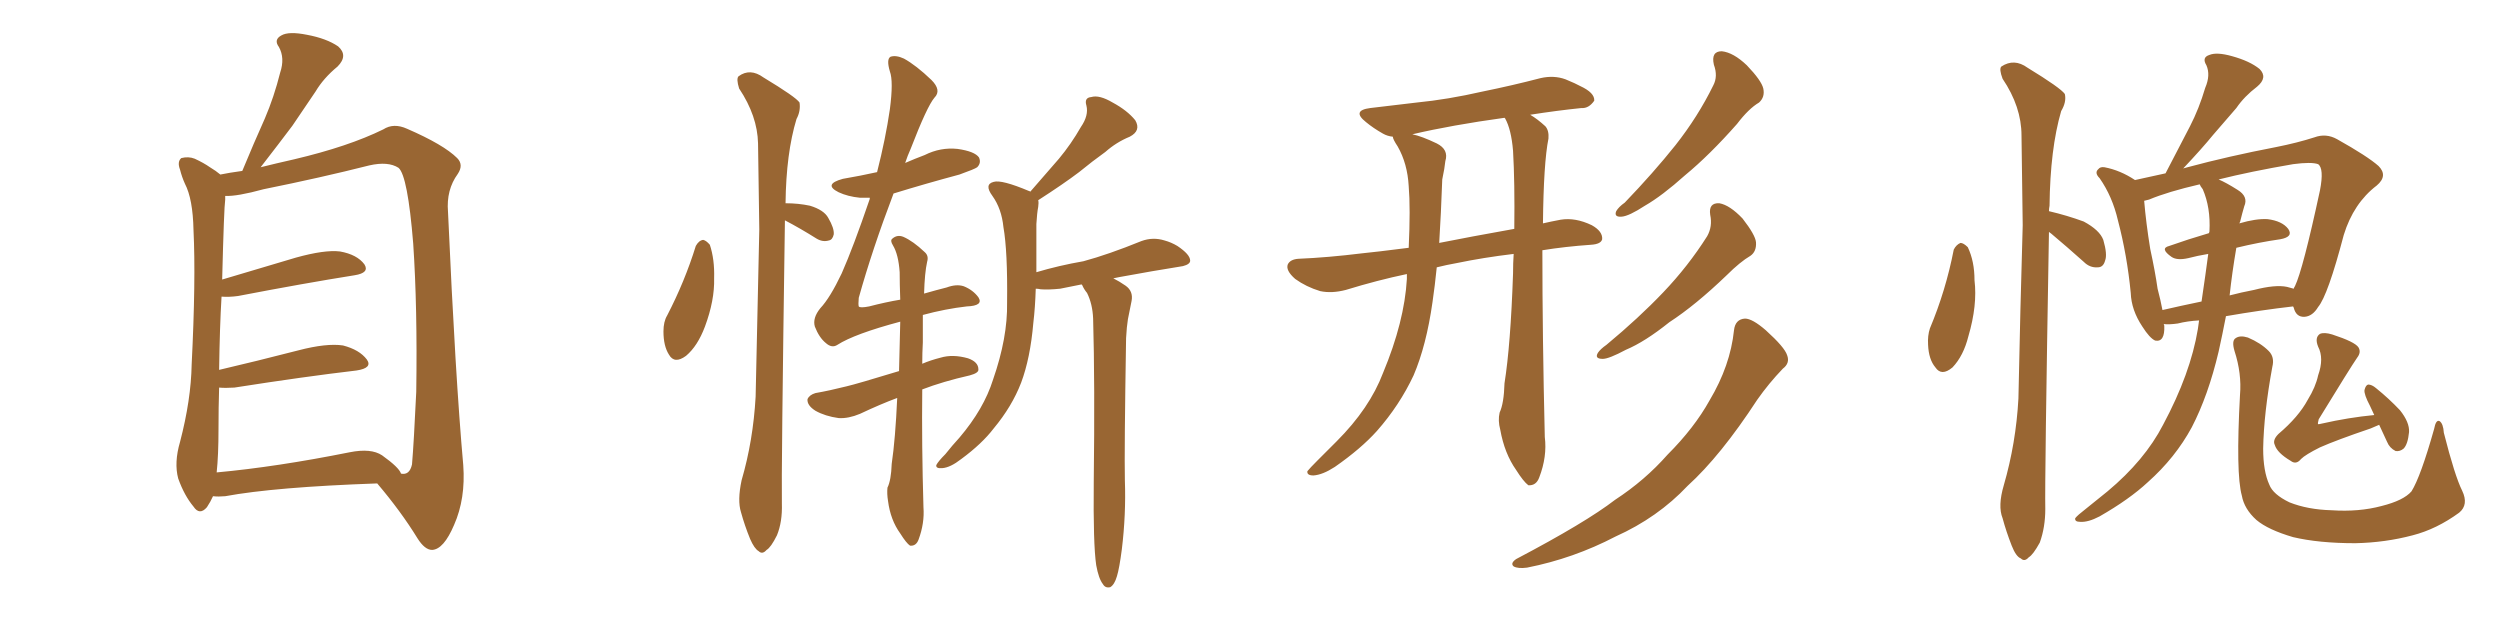 <svg xmlns="http://www.w3.org/2000/svg" xmlns:xlink="http://www.w3.org/1999/xlink" width="600" height="150"><path fill="#996633" padding="10" d="M51.12 119.09L51.12 119.09Q50.54 120.41 49.66 121.73L49.66 121.73Q47.90 123.78 46.44 121.58L46.44 121.58Q44.24 118.95 42.77 114.84L42.77 114.84Q41.75 111.04 43.21 106.05L43.21 106.05Q45.85 95.95 46.00 87.45L46.00 87.45Q47.02 67.09 46.44 55.22L46.44 55.22Q46.29 47.75 44.38 44.09L44.38 44.09Q43.65 42.48 43.21 40.72L43.21 40.72Q42.48 38.82 43.51 37.94L43.51 37.94Q45.26 37.50 46.73 38.09L46.73 38.09Q48.93 39.11 50.39 40.14L50.39 40.14Q51.86 41.02 52.88 41.89L52.88 41.89Q54.93 41.46 58.15 41.02L58.15 41.02Q60.94 34.28 63.57 28.42L63.57 28.42Q65.77 23.29 67.24 17.43L67.24 17.43Q68.41 13.92 66.94 11.28L66.94 11.28Q65.63 9.52 67.53 8.50L67.53 8.50Q69.29 7.47 73.68 8.35L73.68 8.35Q78.37 9.23 81.15 11.13L81.15 11.13Q83.64 13.33 81.01 15.97L81.01 15.97Q77.64 18.75 75.73 21.97L75.73 21.97Q72.95 26.07 70.17 30.18L70.17 30.18Q67.09 34.28 62.55 40.14L62.55 40.14Q66.06 39.26 70.61 38.23L70.61 38.23Q83.64 35.16 91.99 31.05L91.99 31.05Q94.48 29.44 97.71 30.91L97.71 30.91Q106.49 34.72 109.72 37.94L109.72 37.94Q111.33 39.55 109.86 41.75L109.86 41.75Q107.08 45.56 107.52 50.83L107.52 50.83Q109.28 90.38 111.18 111.62L111.18 111.62Q111.77 119.68 108.98 125.98L108.98 125.98Q106.49 131.84 103.71 131.98L103.71 131.98Q101.95 131.98 100.20 129.20L100.20 129.20Q96.24 122.75 90.53 116.02L90.53 116.02Q65.92 116.89 54.05 119.09L54.05 119.09Q52.44 119.24 51.12 119.09ZM91.70 109.28L91.70 109.28L91.70 109.28Q95.80 112.21 96.24 113.67L96.24 113.67Q98.29 114.11 98.88 111.47L98.88 111.47Q99.32 106.35 99.90 94.04L99.90 94.04Q100.20 73.83 99.17 58.45L99.17 58.45Q97.85 42.19 95.65 40.28L95.65 40.28Q93.16 38.67 88.62 39.70L88.62 39.70Q77.05 42.63 63.28 45.41L63.28 45.41Q56.84 47.17 54.05 47.02L54.05 47.02Q54.05 47.31 54.05 47.90L54.05 47.90Q53.76 49.80 53.32 67.09L53.32 67.09Q61.67 64.60 71.04 61.82L71.04 61.82Q77.93 59.91 81.59 60.35L81.59 60.35Q85.69 61.08 87.45 63.43L87.45 63.43Q88.77 65.48 85.11 66.06L85.11 66.06Q73.10 67.97 57.13 71.04L57.13 71.04Q54.93 71.34 53.17 71.19L53.17 71.19Q52.73 78.52 52.59 88.77L52.59 88.77Q61.38 86.72 71.63 84.08L71.63 84.08Q78.37 82.32 82.32 82.91L82.32 82.91Q86.28 83.94 88.04 86.28L88.04 86.28Q89.50 88.33 85.55 88.92L85.55 88.92Q73.10 90.38 56.25 93.02L56.25 93.02Q54.05 93.16 52.59 93.02L52.59 93.02Q52.44 97.71 52.44 102.98L52.44 102.98Q52.44 109.28 52.00 113.38L52.00 113.38Q66.36 112.06 83.94 108.54L83.94 108.54Q89.06 107.52 91.70 109.28ZM166.99 59.03L166.99 59.03Q167.72 57.71 168.75 57.57L168.75 57.57Q169.48 57.71 170.36 58.74L170.36 58.74Q171.53 62.26 171.39 66.80L171.39 66.80Q171.53 72.07 169.19 78.37L169.19 78.37Q167.43 83.06 164.65 85.40L164.65 85.40Q161.87 87.45 160.55 85.11L160.55 85.11Q159.23 83.06 159.23 79.54L159.23 79.54Q159.23 77.20 160.11 75.73L160.11 75.73Q164.36 67.53 166.99 59.03ZM188.38 52.88L188.38 52.88Q187.50 113.82 187.65 120.85L187.65 120.85Q187.79 125.24 186.47 128.47L186.47 128.47Q185.01 131.40 183.98 131.98L183.98 131.98Q182.96 133.15 182.08 132.28L182.08 132.28Q181.05 131.69 180.03 129.35L180.03 129.35Q178.71 126.12 177.83 122.90L177.83 122.90Q176.95 120.12 177.98 115.28L177.98 115.28Q180.76 105.76 181.35 95.21L181.35 95.21Q181.79 74.12 182.23 55.08L182.23 55.08Q182.08 44.09 181.93 34.42L181.93 34.42Q181.79 27.83 177.39 21.24L177.39 21.24Q176.66 18.90 177.25 18.31L177.25 18.31Q180.03 16.26 183.25 18.60L183.25 18.60Q191.02 23.29 191.89 24.61L191.89 24.61Q192.19 26.66 191.16 28.56L191.16 28.56Q188.67 36.77 188.53 48.78L188.53 48.78Q191.60 48.78 194.38 49.37L194.38 49.37Q197.75 50.39 198.78 52.29L198.78 52.29Q200.24 54.79 200.10 56.25L200.10 56.25Q199.80 57.57 198.93 57.71L198.93 57.71Q197.46 58.15 196.00 57.28L196.00 57.28Q192.04 54.79 188.38 52.88ZM263.09 135.64L263.09 135.64Q262.35 130.66 262.50 115.72L262.50 115.72Q262.79 91.85 262.35 76.46L262.35 76.46Q262.21 72.95 260.89 70.31L260.89 70.31Q260.16 69.43 259.72 68.41L259.72 68.41Q259.57 68.26 259.57 68.26L259.57 68.26Q257.23 68.70 254.44 69.29L254.44 69.29Q251.51 69.58 249.76 69.43L249.76 69.43Q249.17 69.29 248.58 69.29L248.58 69.29Q248.44 73.83 248.00 77.49L248.00 77.49Q247.27 85.99 245.07 91.85L245.07 91.85Q242.87 97.56 238.48 102.83L238.48 102.83Q235.69 106.49 230.71 110.16L230.71 110.16Q228.08 112.21 226.17 112.35L226.17 112.35Q224.56 112.50 224.71 111.62L224.71 111.62Q225.15 110.74 226.90 108.98L226.90 108.98Q228.52 106.93 230.27 105.03L230.27 105.03Q236.13 98.14 238.33 91.11L238.33 91.11Q241.85 81.01 241.70 72.66L241.70 72.66Q241.85 60.35 240.82 54.49L240.82 54.49Q240.38 50.10 238.18 47.02L238.18 47.02Q236.13 44.24 238.48 43.65L238.48 43.65Q240.38 43.07 246.97 45.85L246.97 45.85Q247.12 45.85 247.27 46.00L247.27 46.00Q250.93 41.75 254.15 38.09L254.15 38.09Q257.08 34.57 259.42 30.47L259.42 30.47Q261.33 27.69 260.74 25.34L260.74 25.34Q260.16 23.44 261.91 23.29L261.91 23.29Q263.82 22.71 267.04 24.61L267.04 24.61Q270.56 26.51 272.46 28.86L272.46 28.86Q273.93 31.35 271.14 32.81L271.14 32.81Q267.92 34.13 265.28 36.47L265.28 36.47Q262.21 38.67 258.98 41.31L258.98 41.31Q255.32 44.09 249.17 48.05L249.17 48.05Q249.32 48.63 249.17 49.66L249.17 49.66Q248.88 51.12 248.73 53.76L248.73 53.76Q248.73 59.91 248.73 65.33L248.73 65.33Q254.15 63.72 260.01 62.70L260.01 62.70Q266.02 61.08 273.93 57.86L273.93 57.86Q276.71 56.84 279.49 57.71L279.49 57.71Q281.10 58.15 282.57 59.03L282.57 59.03Q285.64 61.08 285.64 62.55L285.64 62.55Q285.64 63.43 283.89 63.87L283.89 63.87Q276.56 65.04 268.65 66.50L268.65 66.50Q267.77 66.65 267.19 66.80L267.19 66.80Q268.65 67.53 270.12 68.55L270.12 68.55Q272.02 69.87 271.58 72.22L271.58 72.22Q271.14 74.27 270.70 76.61L270.70 76.61Q270.41 78.37 270.26 81.15L270.26 81.15Q269.82 108.25 269.97 115.28L269.97 115.28Q270.26 123.49 269.24 131.84L269.24 131.84Q268.65 136.38 268.07 138.28L268.07 138.28Q267.48 140.33 266.46 140.92L266.46 140.92Q265.28 141.21 264.70 140.19L264.70 140.19Q263.67 138.87 263.09 135.64ZM221.48 75.59L221.48 75.59L221.48 75.59Q221.48 78.52 221.48 82.18L221.48 82.18Q221.34 84.67 221.34 87.30L221.34 87.30Q223.39 86.43 225.73 85.84L225.73 85.84Q228.66 84.96 232.32 85.99L232.32 85.99Q234.81 86.87 234.81 88.62L234.81 88.62Q234.96 89.50 232.76 90.09L232.76 90.09Q226.32 91.55 221.34 93.46L221.34 93.46Q221.19 106.64 221.63 121.73L221.63 121.73Q221.92 125.54 220.46 129.49L220.46 129.49Q219.87 131.10 218.41 130.96L218.41 130.96Q217.53 130.37 216.06 128.03L216.06 128.03Q213.72 124.80 213.13 120.26L213.13 120.26Q212.84 118.51 212.99 117.04L212.99 117.04Q213.87 115.28 214.01 111.33L214.01 111.33Q214.89 105.32 215.33 95.51L215.33 95.51Q211.38 96.97 206.40 99.32L206.40 99.32Q203.61 100.49 201.27 100.34L201.27 100.34Q198.05 99.90 195.70 98.58L195.70 98.58Q193.65 97.27 193.80 95.80L193.80 95.80Q194.24 94.78 195.70 94.34L195.70 94.34Q199.07 93.75 203.17 92.72L203.17 92.72Q205.66 92.14 215.77 89.06L215.77 89.06Q215.92 82.47 216.06 77.20L216.06 77.20Q205.08 80.13 200.98 82.76L200.98 82.76Q199.66 83.64 198.19 82.32L198.19 82.32Q196.58 81.01 195.56 78.37L195.56 78.37Q194.97 76.32 196.88 73.97L196.88 73.97Q199.22 71.48 202.00 65.63L202.00 65.63Q204.79 59.33 208.74 47.75L208.74 47.75Q208.74 47.46 208.74 47.46L208.74 47.46Q207.42 47.46 206.40 47.46L206.40 47.46Q203.47 47.17 201.27 46.14L201.27 46.14Q197.46 44.24 202.29 42.92L202.29 42.92Q206.54 42.19 210.50 41.31L210.50 41.31Q212.55 33.25 213.57 26.22L213.57 26.22Q214.45 19.48 213.57 17.14L213.57 17.14Q212.70 14.21 213.72 13.62L213.72 13.62Q215.04 13.18 216.94 14.06L216.94 14.06Q219.87 15.67 223.54 19.19L223.54 19.19Q226.03 21.68 224.27 23.44L224.27 23.44Q222.51 25.49 218.55 35.74L218.55 35.74Q217.82 37.35 217.24 39.11L217.24 39.11Q219.58 38.09 221.92 37.21L221.92 37.21Q225.73 35.30 229.83 35.74L229.83 35.74Q233.94 36.33 234.96 37.79L234.96 37.79Q235.55 39.11 234.52 40.14L234.52 40.14Q233.94 40.58 230.27 41.89L230.27 41.89Q222.07 44.09 214.45 46.44L214.45 46.44Q209.33 59.91 206.10 71.48L206.10 71.48Q205.96 73.10 206.10 73.54L206.10 73.54Q206.40 73.97 208.59 73.54L208.59 73.54Q212.55 72.51 216.06 71.92L216.06 71.92Q215.92 68.12 215.92 65.33L215.92 65.33Q215.63 61.08 214.31 58.89L214.31 58.89Q213.57 57.71 214.16 57.28L214.16 57.28Q215.33 56.25 216.80 56.84L216.80 56.84Q219.14 57.86 221.92 60.50L221.92 60.50Q222.95 61.38 222.51 62.84L222.51 62.84Q221.92 65.48 221.78 70.46L221.78 70.46Q224.85 69.58 227.20 68.99L227.20 68.99Q229.54 68.12 231.30 68.70L231.30 68.70Q233.50 69.58 234.81 71.34L234.81 71.34Q236.13 73.39 232.03 73.54L232.03 73.54Q226.90 74.12 221.48 75.59ZM363.28 60.94L363.28 60.94Q355.96 61.82 349.66 63.13L349.66 63.13Q347.17 63.57 344.82 64.16L344.82 64.16Q344.38 68.55 343.80 72.51L343.80 72.51Q342.33 82.91 339.26 90.09L339.26 90.09Q335.89 97.27 330.47 103.42L330.47 103.42Q326.66 107.67 320.36 112.06L320.36 112.06Q317.43 113.96 315.23 114.11L315.23 114.11Q313.62 114.11 313.77 113.09L313.77 113.09Q314.36 112.35 316.26 110.45L316.26 110.45Q318.46 108.25 320.80 105.91L320.80 105.91Q328.71 98.00 331.93 89.50L331.93 89.50Q337.06 77.20 337.65 66.94L337.65 66.94Q337.65 66.21 337.65 65.77L337.65 65.77Q330.62 67.24 323.00 69.58L323.00 69.58Q319.63 70.46 316.85 69.87L316.85 69.87Q313.48 68.85 310.84 66.94L310.84 66.94Q308.50 64.89 309.08 63.43L309.08 63.43Q309.67 62.26 311.57 62.11L311.57 62.11Q318.60 61.82 326.95 60.79L326.95 60.79Q330.03 60.50 338.09 59.47L338.09 59.47Q338.53 49.95 338.09 44.68L338.09 44.68Q337.79 39.26 335.45 35.16L335.45 35.16Q334.28 33.40 334.28 32.81L334.28 32.81Q332.96 32.67 331.93 32.08L331.93 32.08Q329.59 30.76 327.83 29.30L327.83 29.30Q324.32 26.51 328.86 25.93L328.86 25.93Q334.72 25.20 339.99 24.61L339.99 24.61Q347.46 23.88 355.81 21.97L355.81 21.97Q362.99 20.51 369.73 18.75L369.73 18.75Q372.95 18.02 375.73 19.04L375.73 19.04Q378.22 20.07 379.25 20.65L379.25 20.65Q382.76 22.27 382.62 24.17L382.62 24.17Q381.30 26.07 379.54 25.93L379.54 25.93Q373.83 26.51 367.24 27.54L367.24 27.54Q368.99 28.56 370.90 30.32L370.90 30.32Q371.78 31.35 371.63 33.25L371.63 33.25Q370.46 39.11 370.31 53.61L370.31 53.61Q372.22 53.17 374.56 52.73L374.56 52.73Q378.08 52.15 382.03 54.05L382.03 54.05Q384.67 55.52 384.52 57.42L384.52 57.42Q384.23 58.59 381.88 58.74L381.88 58.74Q375.59 59.18 370.17 60.06L370.17 60.06Q370.17 80.57 370.75 104.88L370.75 104.88Q371.34 109.57 369.43 114.55L369.43 114.55Q368.70 116.60 366.80 116.46L366.80 116.46Q365.63 115.58 363.87 112.79L363.87 112.79Q361.08 108.84 360.06 103.13L360.06 103.13Q359.47 100.93 359.91 99.02L359.91 99.02Q360.94 96.83 361.08 91.99L361.08 91.99Q362.55 82.76 363.13 65.63L363.13 65.63Q363.13 63.13 363.28 60.94ZM361.23 28.42L361.23 28.42Q361.08 28.27 361.08 28.27L361.08 28.27Q348.34 30.03 338.96 32.23L338.96 32.23Q341.16 32.67 344.82 34.42L344.82 34.42Q347.75 35.89 346.88 38.67L346.88 38.67Q346.73 40.28 346.14 43.07L346.14 43.07Q345.85 51.27 345.41 58.30L345.41 58.30Q352.73 56.84 363.43 54.93L363.43 54.93Q363.57 43.80 363.13 36.18L363.13 36.18Q362.70 31.05 361.23 28.42ZM411.33 15.53L411.33 15.53Q410.60 12.30 413.23 12.30L413.23 12.30Q416.02 12.60 419.24 15.67L419.24 15.67Q422.75 19.34 423.19 21.24L423.19 21.24Q423.63 23.29 422.17 24.61L422.17 24.61Q419.68 26.07 416.89 29.74L416.89 29.74Q410.30 37.21 404.44 42.04L404.44 42.04Q398.88 47.02 394.78 49.37L394.78 49.37Q390.97 51.86 389.21 52.00L389.21 52.00Q387.30 52.15 387.89 50.68L387.89 50.68Q388.48 49.66 389.94 48.63L389.94 48.63Q396.83 41.46 402.10 34.86L402.10 34.86Q407.52 27.98 411.18 20.51L411.18 20.51Q412.35 18.31 411.33 15.53ZM410.45 51.56L410.45 51.56Q410.01 48.63 412.65 48.78L412.65 48.78Q415.14 49.22 418.21 52.44L418.21 52.44Q421.29 56.40 421.44 58.15L421.44 58.15Q421.58 60.35 420.12 61.38L420.12 61.38Q417.63 62.84 414.40 66.06L414.40 66.06Q406.93 73.24 400.63 77.34L400.63 77.34Q394.78 82.03 390.23 83.94L390.23 83.94Q386.13 86.13 384.67 86.13L384.67 86.13Q382.62 86.13 383.50 84.67L383.50 84.67Q384.08 83.79 385.55 82.76L385.55 82.76Q393.31 76.32 399.17 70.17L399.17 70.17Q405.18 63.87 409.72 56.69L409.72 56.69Q411.04 54.35 410.45 51.56ZM416.16 79.25L416.16 79.25L416.16 79.25Q416.46 76.61 418.80 76.46L418.80 76.46Q420.56 76.46 423.78 79.25L423.78 79.25Q428.32 83.35 428.91 85.25L428.91 85.25Q429.64 87.16 427.88 88.48L427.88 88.48Q424.51 91.99 421.73 95.95L421.73 95.95Q412.94 109.42 405.03 116.60L405.03 116.60Q397.85 124.22 387.74 128.76L387.74 128.76Q377.64 134.03 366.50 136.23L366.50 136.23Q364.31 136.52 363.28 135.94L363.28 135.94Q362.40 135.21 363.87 134.18L363.87 134.18Q380.57 125.39 387.60 119.97L387.60 119.97Q394.78 115.28 400.20 109.13L400.20 109.13Q406.64 102.69 410.30 96.09L410.30 96.09Q415.28 87.74 416.16 79.25ZM468.90 59.91L468.90 59.91Q469.48 58.74 470.51 58.30L470.51 58.30Q471.24 58.30 472.27 59.33L472.27 59.33Q473.88 62.70 473.88 67.24L473.88 67.24Q474.61 73.24 472.41 80.71L472.41 80.71Q471.24 85.40 468.60 88.18L468.60 88.18Q465.97 90.38 464.50 88.18L464.50 88.18Q462.89 86.28 462.74 82.76L462.74 82.76Q462.60 80.57 463.18 78.81L463.18 78.81Q466.99 69.73 468.90 59.91ZM491.75 55.66L491.75 55.66Q490.72 115.43 490.87 122.17L490.87 122.17Q490.87 126.56 489.55 130.22L489.55 130.22Q487.94 133.15 486.91 133.74L486.91 133.74Q485.89 134.91 485.01 134.03L485.01 134.03Q483.84 133.59 482.81 130.96L482.81 130.96Q481.49 127.59 480.62 124.37L480.62 124.37Q479.44 121.44 480.91 116.46L480.91 116.46Q483.84 106.35 484.42 95.65L484.42 95.65Q484.86 73.97 485.45 54.05L485.45 54.05Q485.30 42.63 485.16 32.52L485.16 32.52Q485.16 25.63 480.62 18.90L480.62 18.90Q479.74 16.55 480.32 15.97L480.32 15.97Q483.40 13.92 486.62 16.26L486.62 16.26Q494.53 21.09 495.56 22.56L495.56 22.56Q496.00 24.46 494.68 26.66L494.68 26.66Q492.04 35.74 491.89 49.37L491.89 49.37Q491.75 50.10 491.75 50.68L491.75 50.68Q496.14 51.71 500.10 53.17L500.10 53.17Q503.91 55.22 504.79 57.57L504.79 57.57Q505.81 61.08 505.22 62.55L505.22 62.55Q504.79 64.16 503.47 64.16L503.47 64.16Q501.56 64.31 500.10 62.84L500.10 62.84Q496.00 59.18 492.33 56.10L492.33 56.10Q491.89 55.81 491.75 55.66ZM527.78 76.90L527.78 76.90Q525 77.05 522.66 77.64L522.66 77.64Q520.61 77.93 519.29 77.78L519.29 77.78Q519.43 78.08 519.43 78.22L519.43 78.22Q519.58 82.18 517.24 81.74L517.24 81.74Q515.92 81.15 514.16 78.37L514.16 78.37Q511.52 74.41 511.38 70.31L511.38 70.31Q510.50 61.23 508.30 52.88L508.30 52.88Q506.98 47.17 503.91 42.77L503.91 42.77Q502.59 41.46 503.61 40.58L503.61 40.58Q504.05 39.99 505.08 40.14L505.08 40.14Q508.89 40.87 512.40 43.21L512.40 43.21Q515.63 42.48 519.73 41.60L519.73 41.60Q522.80 35.74 525.59 30.32L525.59 30.32Q527.78 26.07 529.25 21.09L529.25 21.09Q530.57 18.02 529.54 15.67L529.54 15.67Q528.37 13.77 530.27 13.18L530.27 13.18Q532.03 12.45 535.69 13.48L535.69 13.48Q539.94 14.65 542.29 16.55L542.29 16.55Q544.34 18.60 541.70 20.80L541.70 20.80Q538.62 23.14 536.72 25.93L536.72 25.93Q533.94 29.15 531.15 32.37L531.15 32.37Q528.52 35.60 523.97 40.43L523.97 40.43Q524.41 40.28 525 40.14L525 40.14Q534.81 37.50 546.24 35.30L546.24 35.30Q551.37 34.28 555.47 32.96L555.47 32.96Q558.25 31.93 560.89 33.40L560.89 33.40Q568.21 37.50 570.85 39.84L570.85 39.84Q573.19 42.19 570.41 44.53L570.41 44.53Q564.84 48.78 562.50 56.40L562.50 56.40Q558.69 70.90 556.35 73.68L556.35 73.68Q555.03 75.88 553.13 76.03L553.13 76.03Q551.07 76.17 550.49 73.83L550.49 73.83Q550.34 73.54 550.34 73.54L550.34 73.54Q542.72 74.41 534.23 75.88L534.23 75.88Q533.35 80.42 532.47 84.38L532.47 84.38Q529.98 94.92 526.03 102.54L526.03 102.54Q522.07 109.86 515.48 115.72L515.48 115.72Q511.08 119.82 503.91 123.93L503.91 123.93Q501.12 125.39 499.22 125.24L499.22 125.24Q497.90 125.24 498.05 124.37L498.05 124.37Q498.63 123.63 500.54 122.17L500.54 122.17Q503.03 120.12 505.81 117.92L505.81 117.92Q514.75 110.45 519.14 101.95L519.14 101.95Q525.73 89.65 527.49 78.96L527.49 78.96Q527.64 77.78 527.78 76.90ZM536.72 59.47L536.72 59.47Q535.69 65.48 535.11 70.90L535.11 70.90Q537.89 70.17 540.97 69.58L540.97 69.58Q546.09 68.26 548.88 68.85L548.88 68.85Q549.90 69.14 550.49 69.29L550.49 69.29Q550.63 68.85 550.78 68.70L550.78 68.70Q552.69 64.75 556.79 45.70L556.79 45.70Q557.81 40.43 556.35 39.40L556.35 39.40Q554.74 38.82 550.34 39.40L550.34 39.40Q540.09 41.16 532.47 43.07L532.47 43.07Q534.23 43.80 537.01 45.56L537.01 45.56Q539.65 47.17 538.62 49.51L538.62 49.51Q538.18 50.98 537.60 53.32L537.60 53.32Q537.45 53.47 537.45 53.61L537.45 53.61Q541.41 52.44 544.19 52.59L544.19 52.59Q547.71 53.03 549.17 54.93L549.17 54.93Q550.49 56.84 547.27 57.42L547.27 57.42Q542.14 58.15 536.72 59.47ZM528.66 45.41L528.66 45.41Q528.08 44.68 527.93 44.24L527.93 44.24Q520.31 46.00 515.77 47.90L515.77 47.90Q515.19 48.05 514.60 48.19L514.60 48.19Q515.04 53.47 516.06 59.77L516.06 59.77Q517.24 65.19 517.82 69.29L517.82 69.29Q518.55 72.07 518.99 74.41L518.99 74.41Q523.39 73.39 528.37 72.36L528.37 72.36Q529.39 65.48 529.98 60.94L529.98 60.94Q527.34 61.38 525.15 61.96L525.15 61.96Q522.51 62.55 521.19 61.67L521.19 61.67Q518.26 59.62 520.61 59.03L520.61 59.03Q525.15 57.42 530.13 55.96L530.13 55.96Q530.27 55.66 530.27 55.52L530.27 55.52Q530.57 49.80 528.66 45.41ZM590.92 117.77L590.92 117.77Q592.53 121.14 590.19 123.05L590.19 123.05Q584.77 127.00 579.05 128.47L579.05 128.47Q572.46 130.22 565.28 130.37L565.28 130.37Q556.49 130.37 550.34 128.91L550.34 128.91Q544.34 127.15 541.55 124.80L541.55 124.80Q538.62 122.17 538.04 118.95L538.04 118.95Q536.57 113.67 537.60 94.78L537.60 94.78Q538.04 89.65 536.28 84.23L536.28 84.23Q535.55 81.74 536.57 81.15L536.57 81.15Q537.60 80.42 539.50 81.01L539.50 81.01Q542.58 82.32 544.48 84.23L544.48 84.23Q545.95 85.69 545.36 88.04L545.36 88.04Q543.31 99.17 543.16 107.67L543.16 107.67Q543.16 113.09 544.63 116.31L544.63 116.31Q545.51 118.65 549.46 120.56L549.46 120.56Q553.86 122.31 559.57 122.46L559.57 122.46Q566.16 122.90 571.58 121.44L571.58 121.44Q576.86 120.12 578.76 117.92L578.76 117.92Q580.96 114.40 584.18 102.98L584.18 102.98Q584.62 100.63 585.50 101.07L585.50 101.07Q586.38 101.66 586.52 103.86L586.52 103.86Q589.16 114.26 590.92 117.77ZM571.00 101.95L571.00 101.95L571.00 101.95Q569.97 102.39 568.95 102.83L568.95 102.83Q560.74 105.62 556.79 107.37L556.79 107.37Q553.27 109.13 552.25 110.16L552.25 110.16Q551.07 111.62 549.76 110.60L549.76 110.60Q546.53 108.69 545.95 106.79L545.95 106.79Q545.36 105.62 546.83 104.15L546.83 104.15Q551.66 100.05 553.86 95.95L553.86 95.95Q555.76 92.87 556.35 90.09L556.35 90.09Q557.81 85.99 556.35 83.20L556.35 83.20Q555.47 81.01 556.79 80.13L556.79 80.13Q557.81 79.69 559.72 80.27L559.72 80.27Q565.14 82.03 566.02 83.35L566.02 83.35Q566.75 84.52 565.72 85.84L565.72 85.84Q564.11 88.18 556.49 100.63L556.49 100.63Q556.20 101.66 556.35 101.81L556.35 101.81Q556.64 101.81 557.23 101.66L557.23 101.66Q563.67 100.20 569.82 99.61L569.82 99.61Q569.24 98.44 568.80 97.41L568.80 97.41Q567.33 94.63 567.48 93.60L567.48 93.60Q567.77 92.43 568.36 92.29L568.36 92.29Q569.24 92.29 570.26 93.16L570.26 93.16Q573.34 95.65 575.98 98.44L575.98 98.44Q578.32 101.37 578.17 103.71L578.17 103.71Q577.88 106.64 576.86 107.67L576.86 107.67Q575.98 108.40 574.95 108.25L574.95 108.25Q573.49 107.52 572.90 106.05L572.90 106.05Q571.88 103.86 571.00 101.95Z"/></svg>